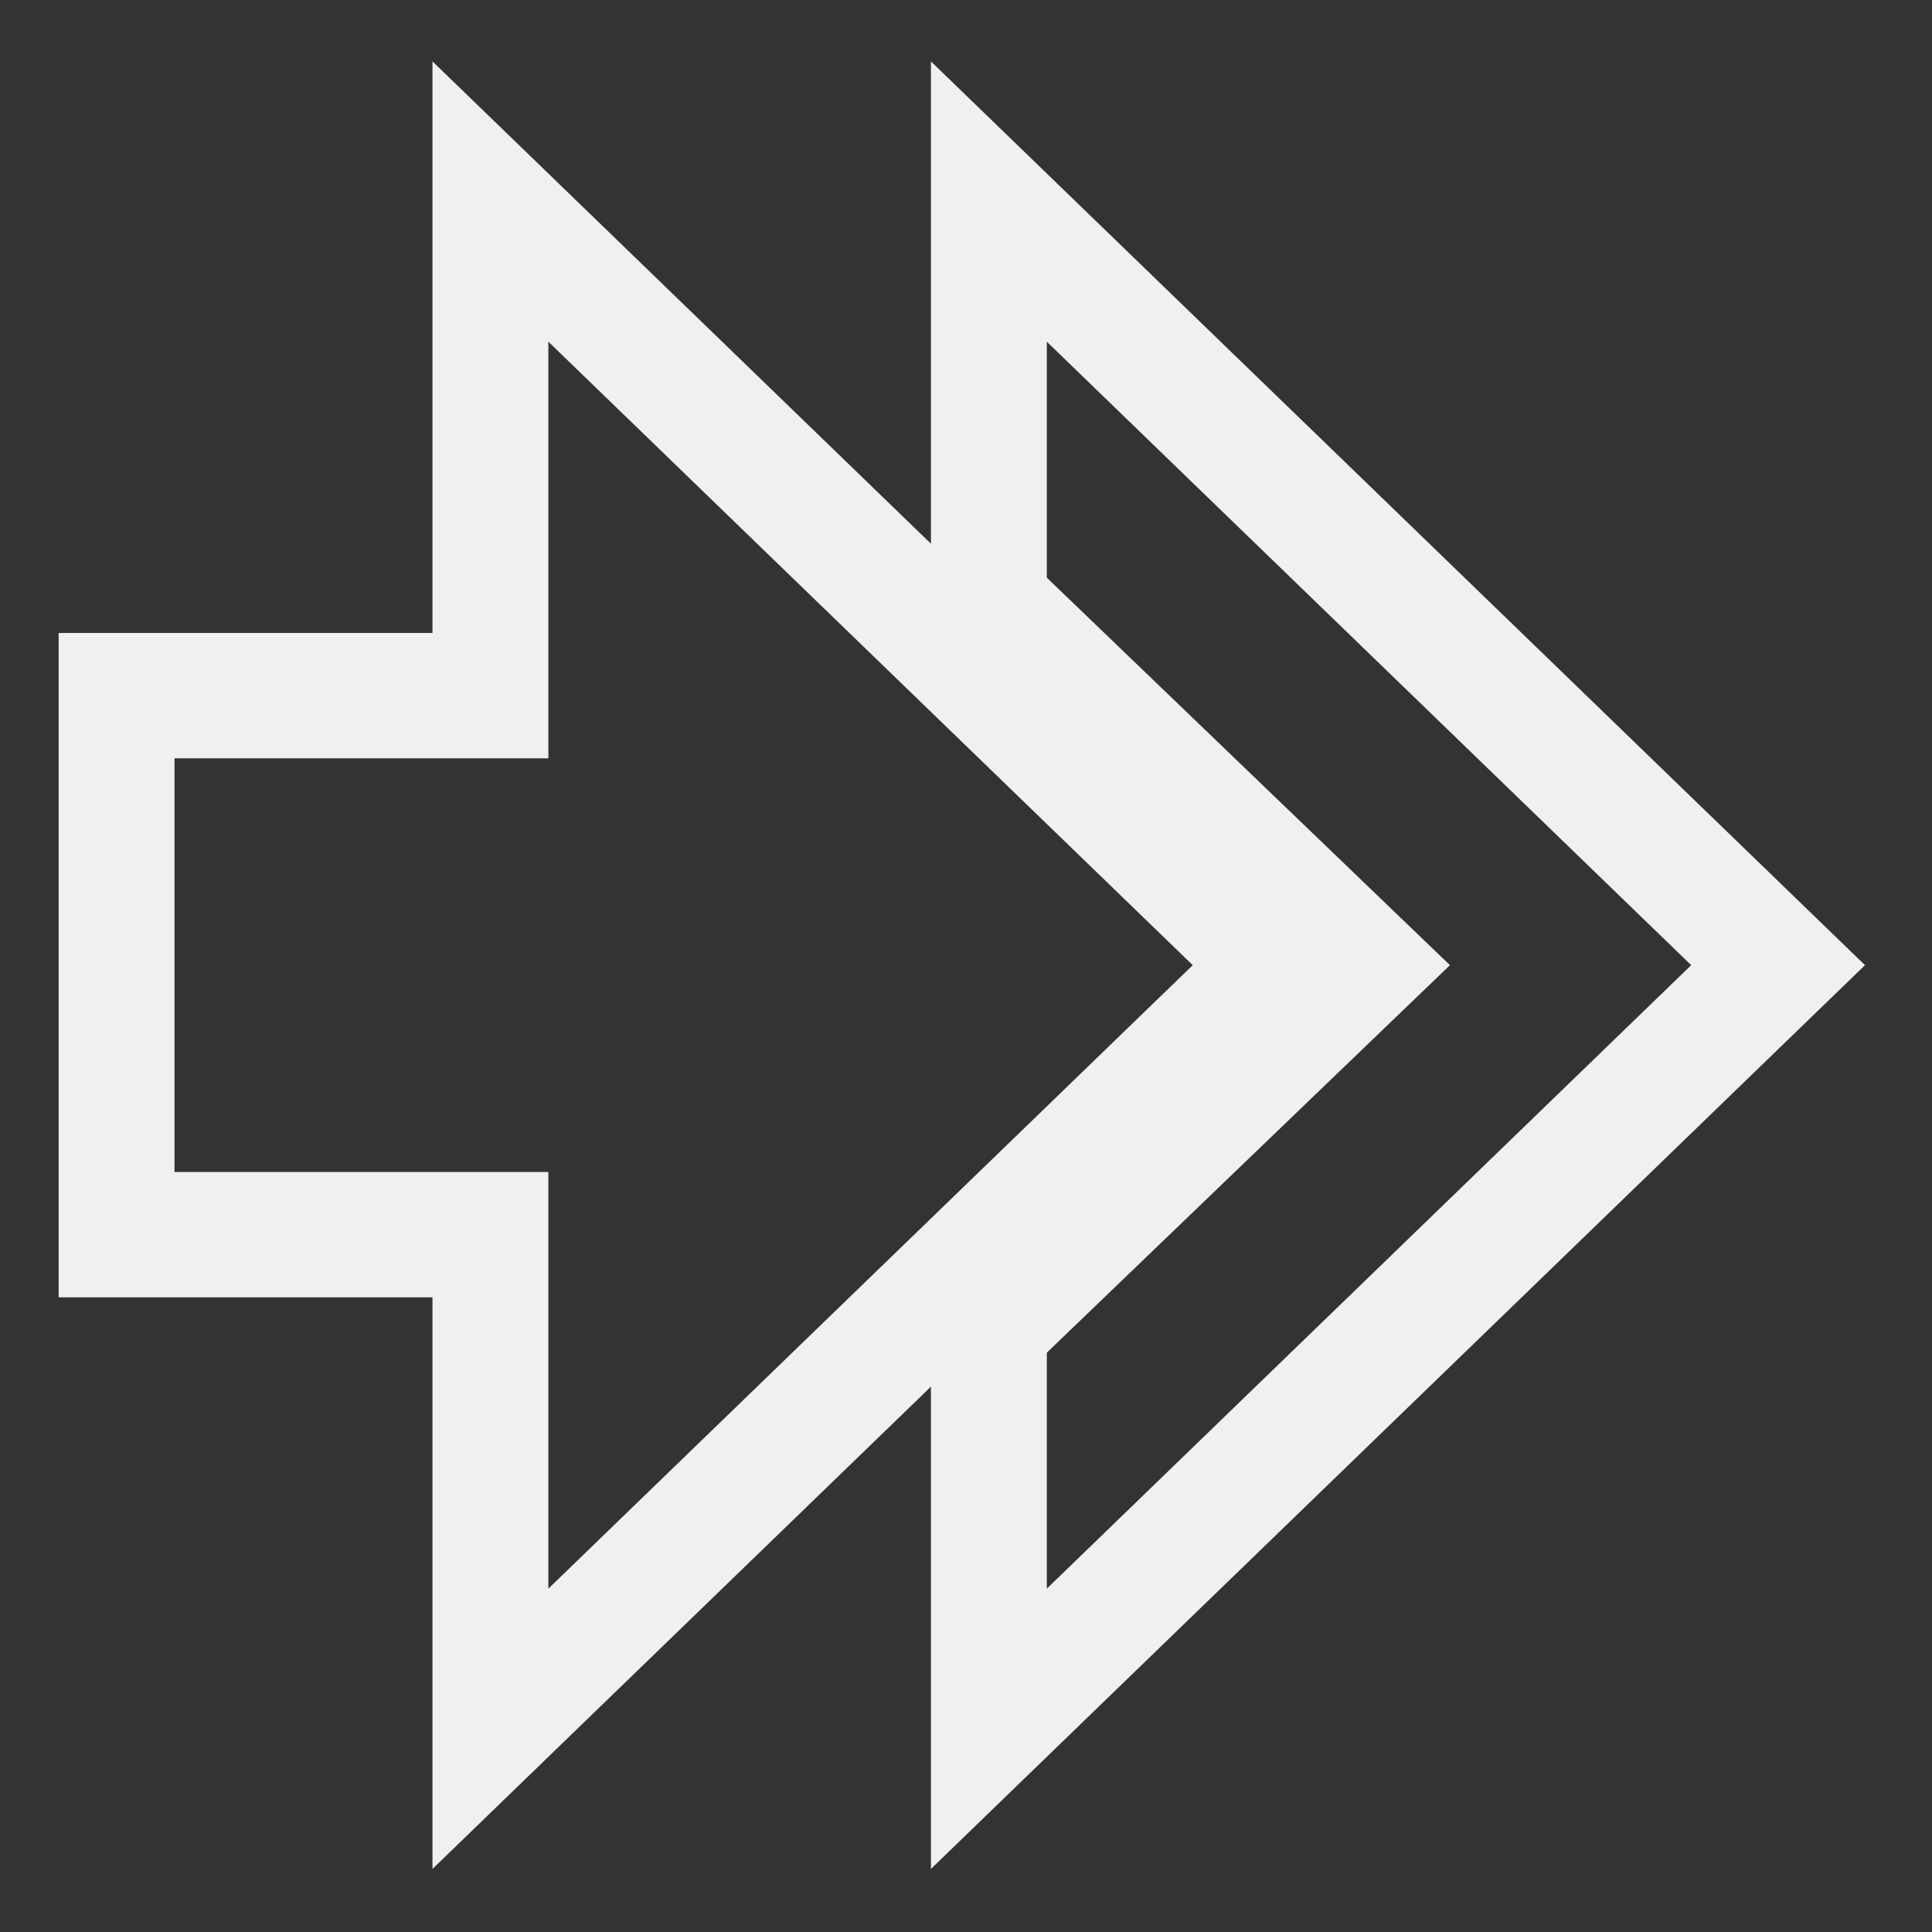 <svg xmlns="http://www.w3.org/2000/svg" width="16" height="16" version="1.1" viewBox="0 0 16 16">
 <rect x="0" y="0" width="16" height="16" fill="#333333" stroke="none"/>
 <g transform="translate(0,-1036.362)">
  <g transform="matrix(0.172,0,0,0.186,-4.682,1040.297)" style="fill:none;stroke:#eff0f2;stroke-width:5.579">
   <g transform="matrix(2,0,0,2,24.834,-1978.906)" style="fill:none;stroke:#eff0f2;stroke-width:2.79">
    <path style="fill:none;stroke:#eff0f2;stroke-width:2.79" d="m 25,983.362 v 9 l 9,8 -9,8 v 9 l 19,-17 z"/>
    <path d="m 4,994.362 v 12 h 9 v 11 l 19,-17 -19,-17 v 11 z" style="fill:none;stroke:#eff0f2;stroke-width:2.79"/>
   </g>
  </g>
 </g>
</svg>
